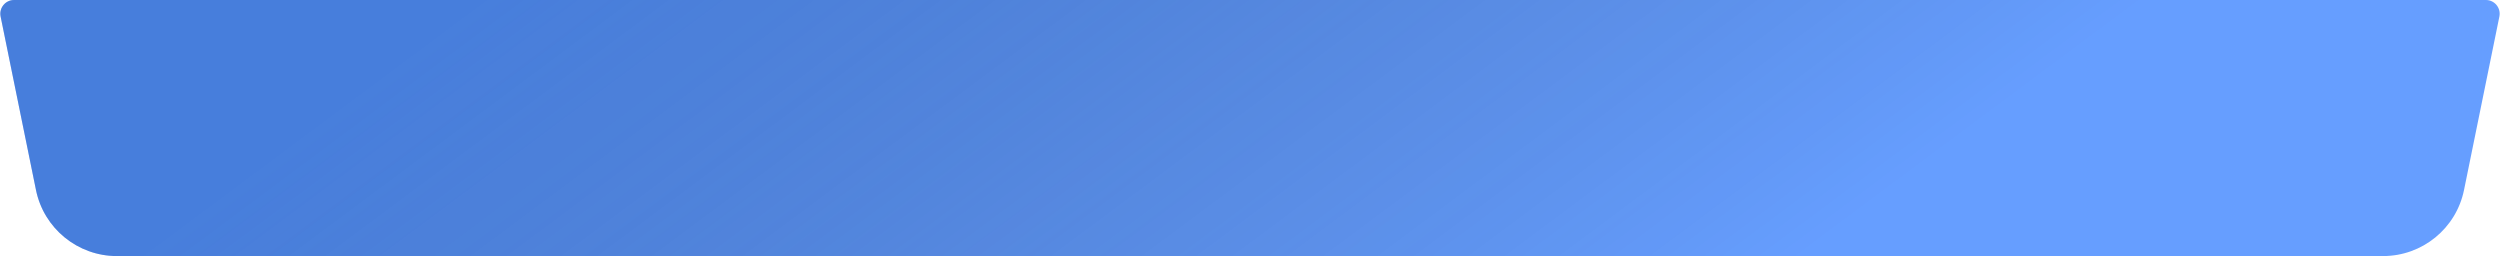<?xml version="1.0" encoding="UTF-8"?> <svg xmlns="http://www.w3.org/2000/svg" width="908" height="93" viewBox="0 0 908 93" fill="none"> <path d="M0.223 5.999C-0.409 2.9 1.959 0 5.122 0H902.878C906.041 0 908.409 2.9 907.777 5.999L894.936 68.992C892.088 82.964 879.799 93 865.54 93H42.46C28.201 93 15.912 82.964 13.064 68.992L0.223 5.999Z" fill="#669EFF"></path> <path d="M0.223 5.999C-0.409 2.9 1.959 0 5.122 0H902.878C906.041 0 908.409 2.9 907.777 5.999L894.936 68.992C892.088 82.964 879.799 93 865.54 93H42.46C28.201 93 15.912 82.964 13.064 68.992L0.223 5.999Z" fill="url(#paint0_linear_68_1154)" fill-opacity="0.36"></path> <defs> <linearGradient id="paint0_linear_68_1154" x1="151.505" y1="17.509" x2="367.472" y2="307.355" gradientUnits="userSpaceOnUse"> <stop stop-color="#12469E"></stop> <stop offset="1" stop-opacity="0"></stop> </linearGradient> </defs> </svg> 